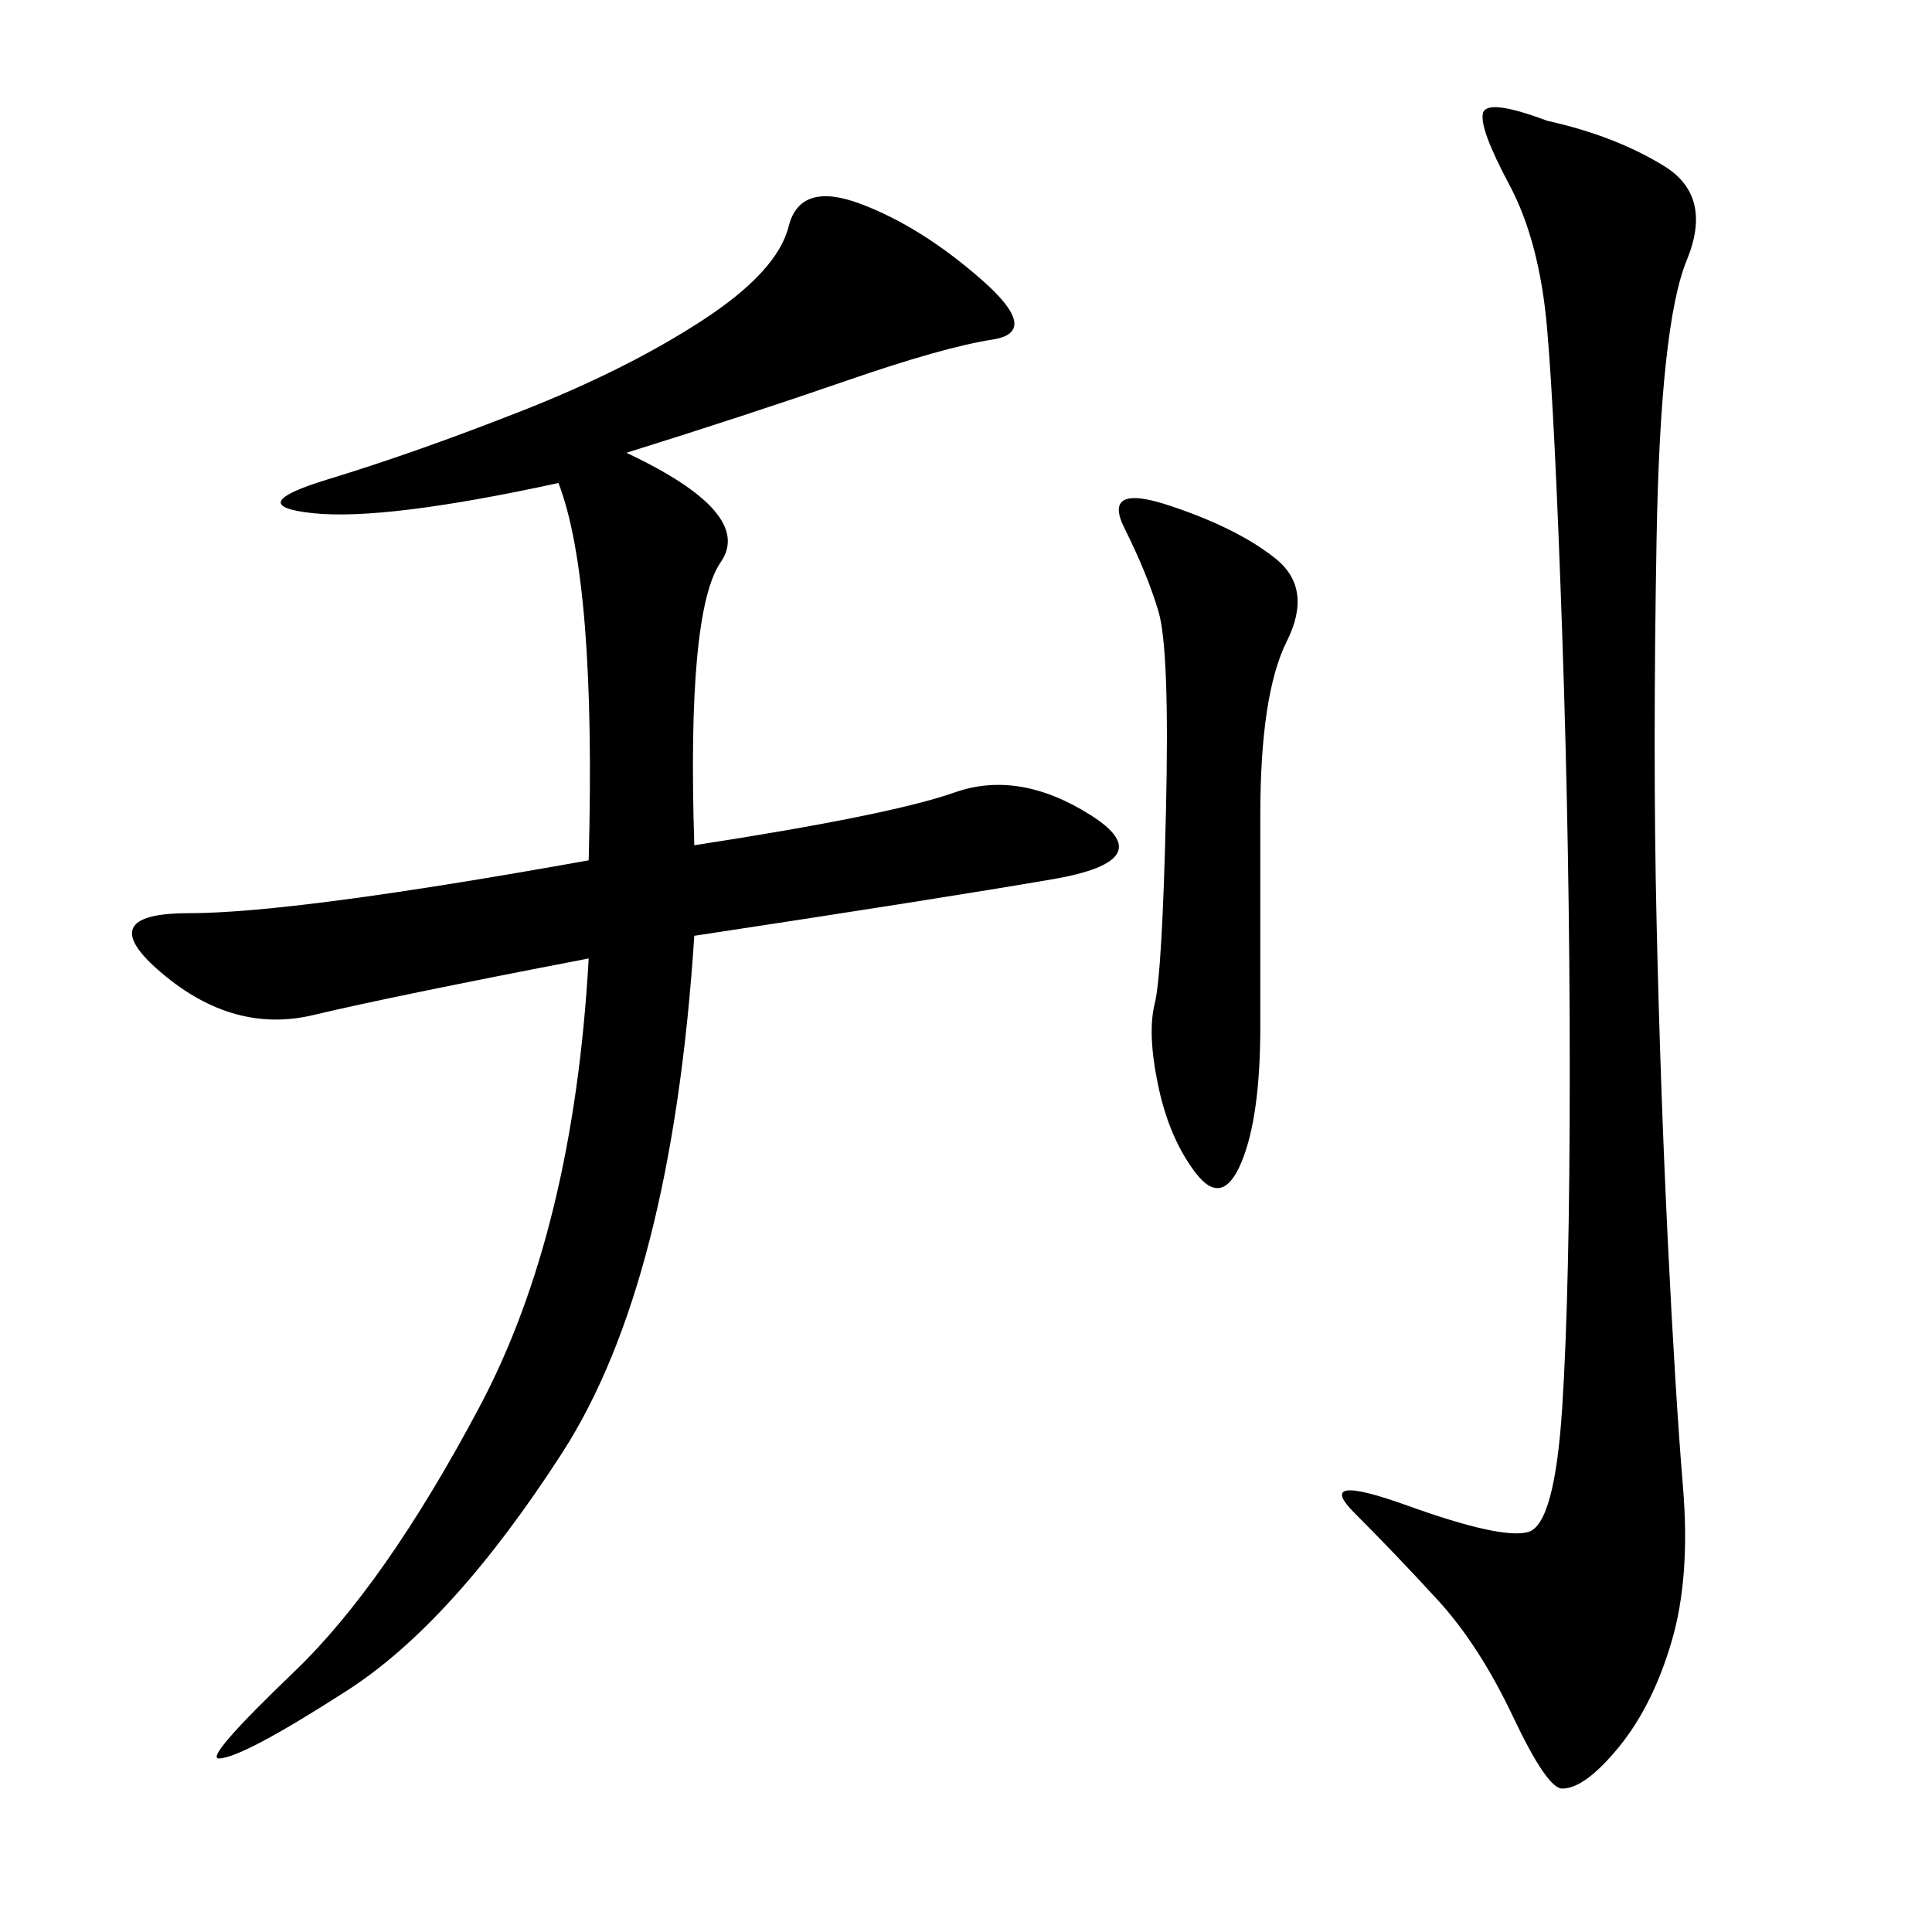 <svg xmlns="http://www.w3.org/2000/svg" xmlns:xlink="http://www.w3.org/1999/xlink" width="300" height="300"><path d="M97.27 70.31Q117.19 79.69 111.91 87.30Q106.64 94.92 107.81 131.25L107.81 131.25Q138.28 126.56 148.24 123.05Q158.20 119.53 169.34 126.56Q180.47 133.59 163.48 136.52Q146.48 139.45 107.81 145.31L107.81 145.31Q104.30 199.22 87.30 225.59Q70.31 251.95 53.91 262.50Q37.50 273.05 33.98 273.05L33.98 273.05Q31.64 273.05 45.70 259.57Q59.77 246.09 74.41 218.55Q89.06 191.02 91.41 148.83L91.41 148.83Q60.94 154.69 48.63 157.62Q36.33 160.55 25.20 151.17Q14.06 141.80 29.30 141.80L29.30 141.80Q45.70 141.80 91.41 133.59L91.41 133.59Q92.58 90.23 86.72 75L86.72 75Q59.77 80.86 48.63 79.69Q37.50 78.52 50.98 74.41Q64.45 70.31 80.86 63.87Q97.27 57.42 108.98 49.80Q120.70 42.19 122.46 35.16Q124.22 28.13 133.59 31.64Q142.97 35.16 152.34 43.36Q161.72 51.56 154.10 52.73Q146.48 53.91 131.25 59.18Q116.02 64.45 97.27 70.31L97.27 70.31ZM240.23 18.75Q250.78 21.09 258.40 25.78Q266.02 30.47 261.91 40.43Q257.81 50.39 257.23 83.79Q256.64 117.19 257.23 142.97Q257.81 168.75 258.98 192.77Q260.16 216.80 261.33 230.86Q262.50 244.92 259.57 254.88Q256.64 264.84 251.37 271.29Q246.09 277.73 242.58 277.73L242.58 277.73Q240.23 277.73 234.96 266.60Q229.69 255.47 223.24 248.44Q216.80 241.41 210.35 234.96Q203.91 228.52 218.55 233.79Q233.20 239.06 237.30 237.89Q241.41 236.72 242.58 218.55Q243.75 200.39 243.75 166.41L243.75 166.41Q243.75 132.42 242.58 98.44Q241.41 64.45 240.23 50.98Q239.06 37.50 234.38 28.71Q229.69 19.92 230.27 17.58Q230.86 15.23 240.23 18.75L240.23 18.75ZM181.64 78.52Q192.19 82.03 198.05 86.72Q203.91 91.41 199.80 99.61Q195.70 107.81 195.70 126.56L195.70 126.56L195.70 159.38Q195.70 173.44 192.77 180.47Q189.84 187.50 185.74 182.23Q181.64 176.95 179.88 168.75Q178.13 160.55 179.30 155.86Q180.47 151.17 181.05 125.98Q181.64 100.78 179.88 94.92Q178.13 89.06 174.61 82.03Q171.09 75 181.64 78.52L181.64 78.52Z"/></svg>
